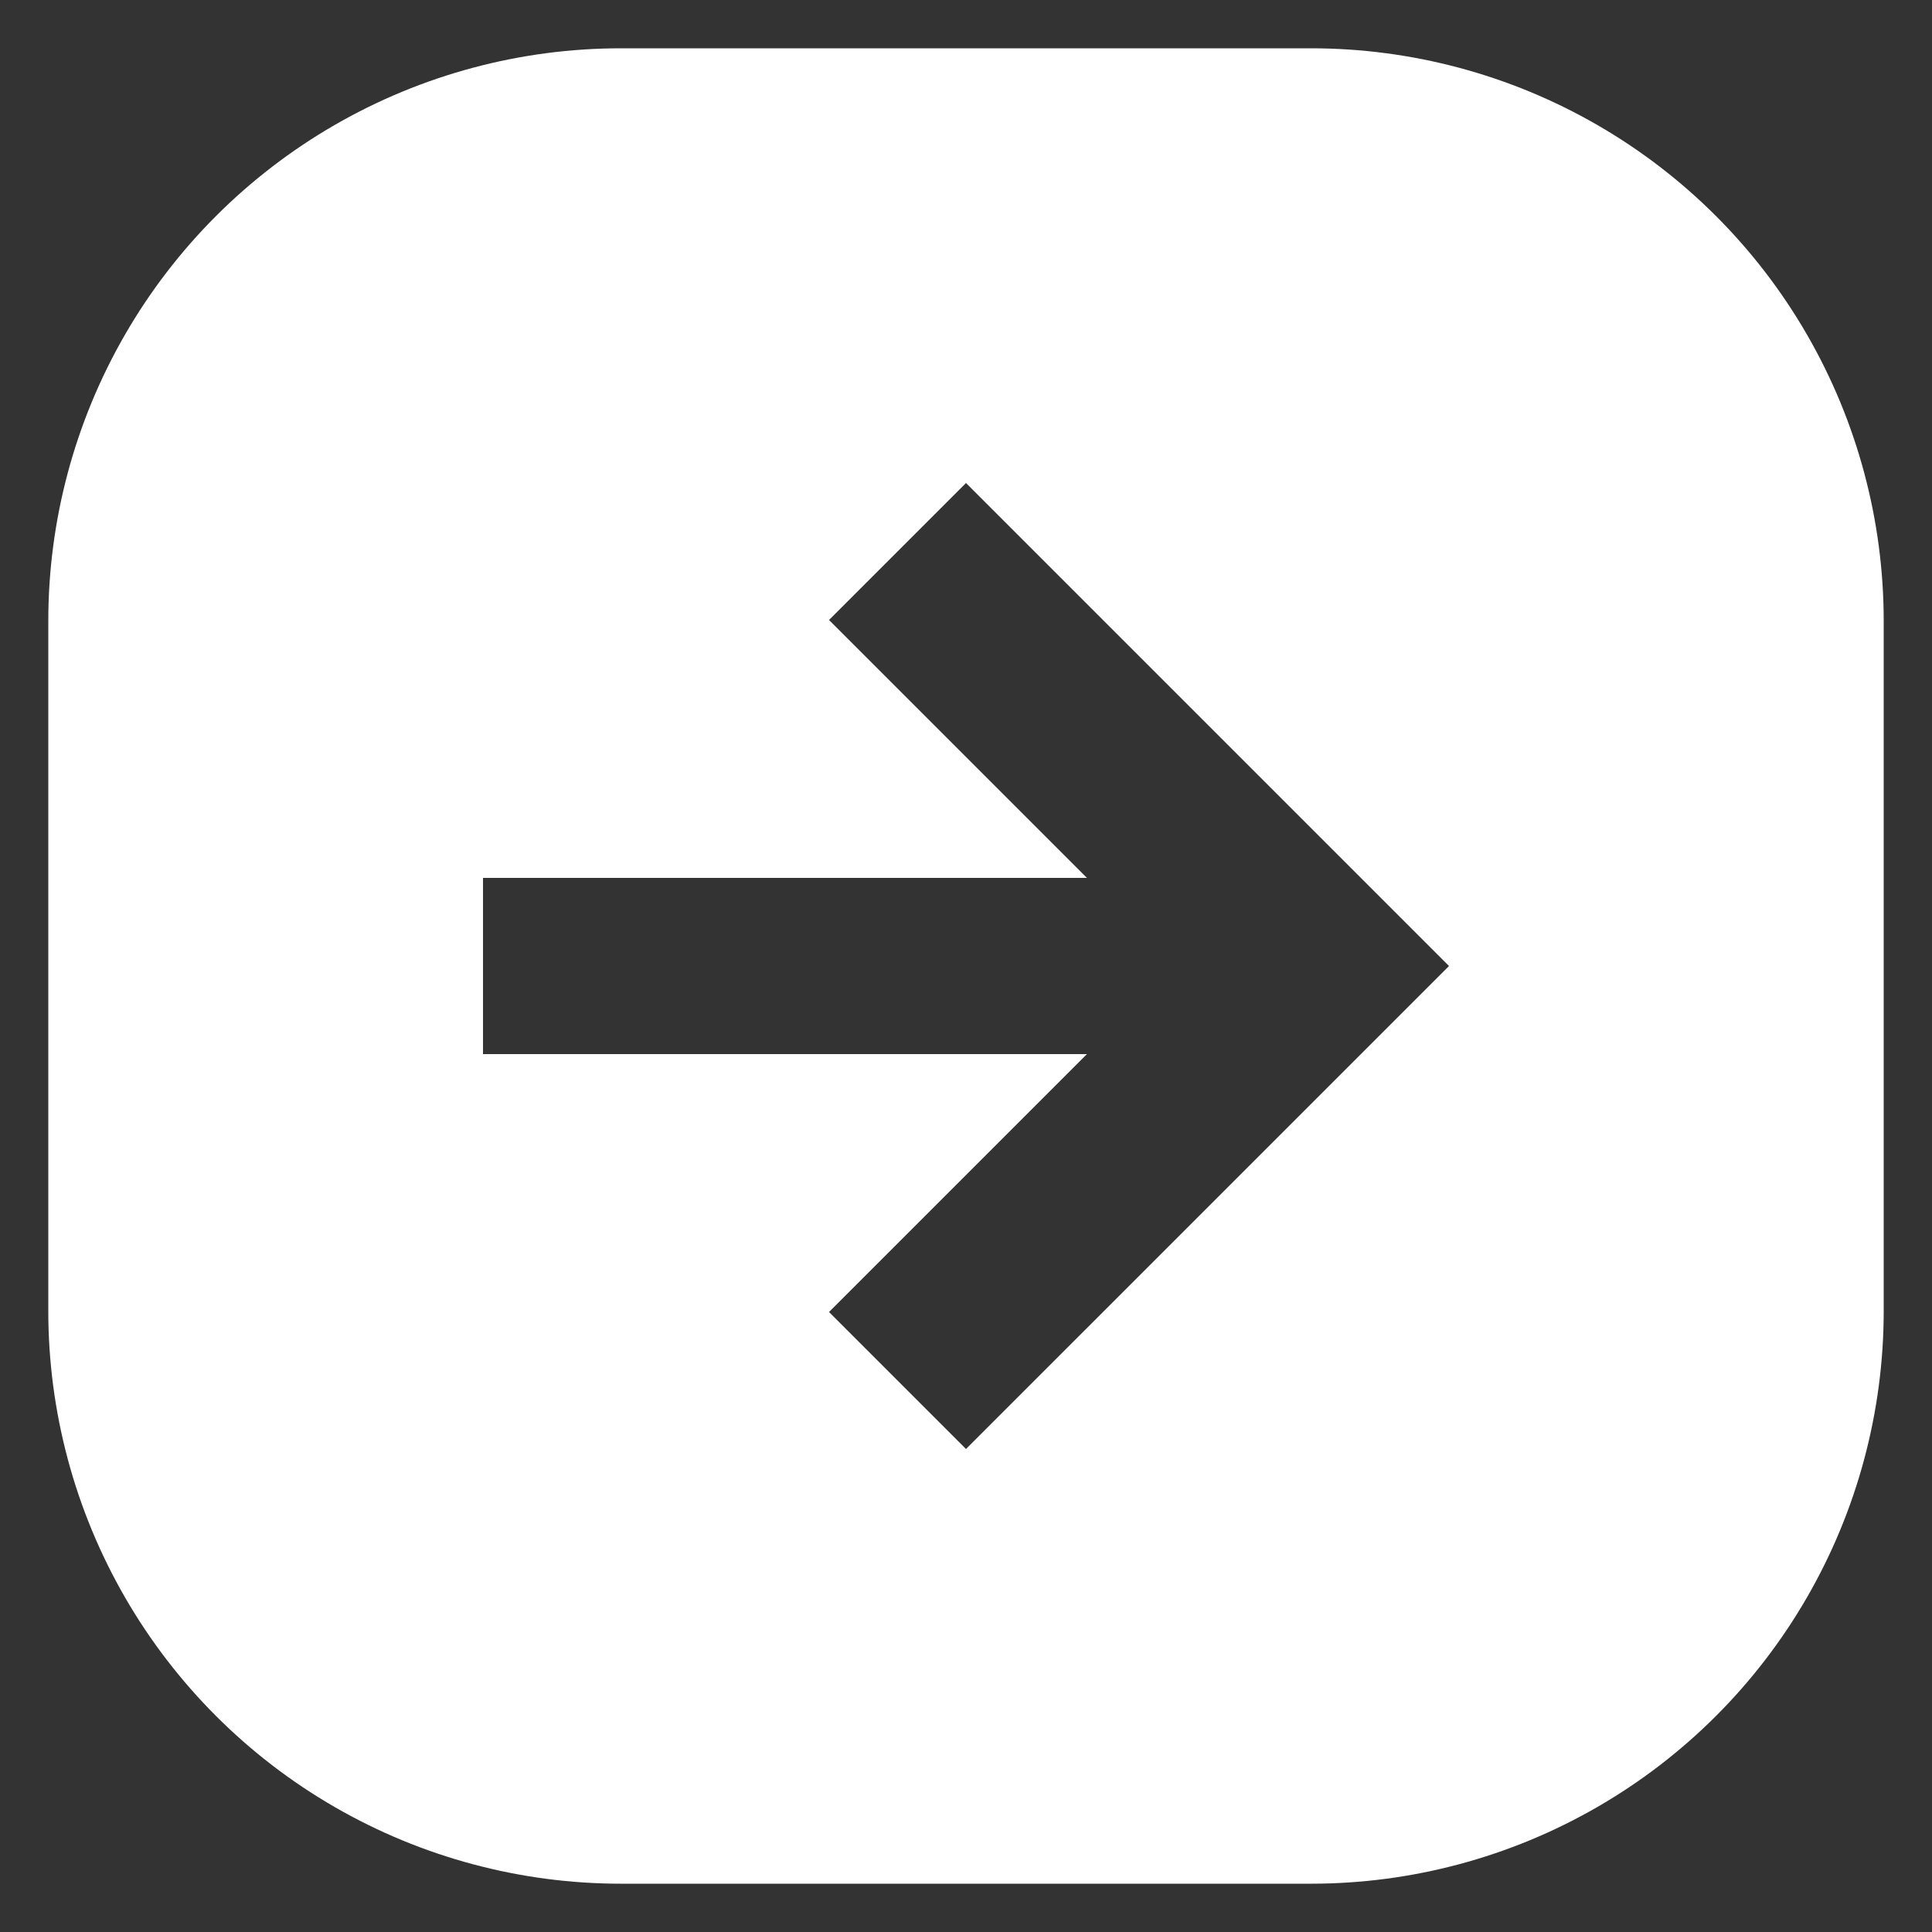 <?xml version="1.0" encoding="UTF-8"?>
<svg width="1200pt" height="1200pt" version="1.1" viewBox="0 0 1200 1200" xmlns="http://www.w3.org/2000/svg">
 <rect x="0" y="0" width="1200" height="1200" fill="#333333" stroke="none"/>
 <path d="m814.2 30h-428.4c-62.461-0.02-123.83 16.406-177.93 47.633-54.098 31.223-99.02 76.145-130.24 130.24-31.227 54.098-47.652 115.46-47.633 177.93v428.4c-0.02 62.461 16.406 123.83 47.633 177.93 31.223 54.098 76.145 99.02 130.24 130.24 54.098 31.227 115.46 47.652 177.93 47.633h428.4c62.461 0.02 123.83-16.406 177.93-47.633 54.098-31.223 99.02-76.145 130.24-130.24 31.227-54.098 47.652-115.46 47.633-177.93v-428.4c0.02-62.461-16.406-123.83-47.633-177.93-31.223-54.098-76.145-99.02-130.24-130.24-54.098-31.227-115.46-47.652-177.93-47.633zm-214.2 870-85.078-85.078 160.2-160.2h-375.12v-109.44h375.12l-160.2-160.2 85.078-85.078 300 300z" fill="#fff"/>
</svg>
